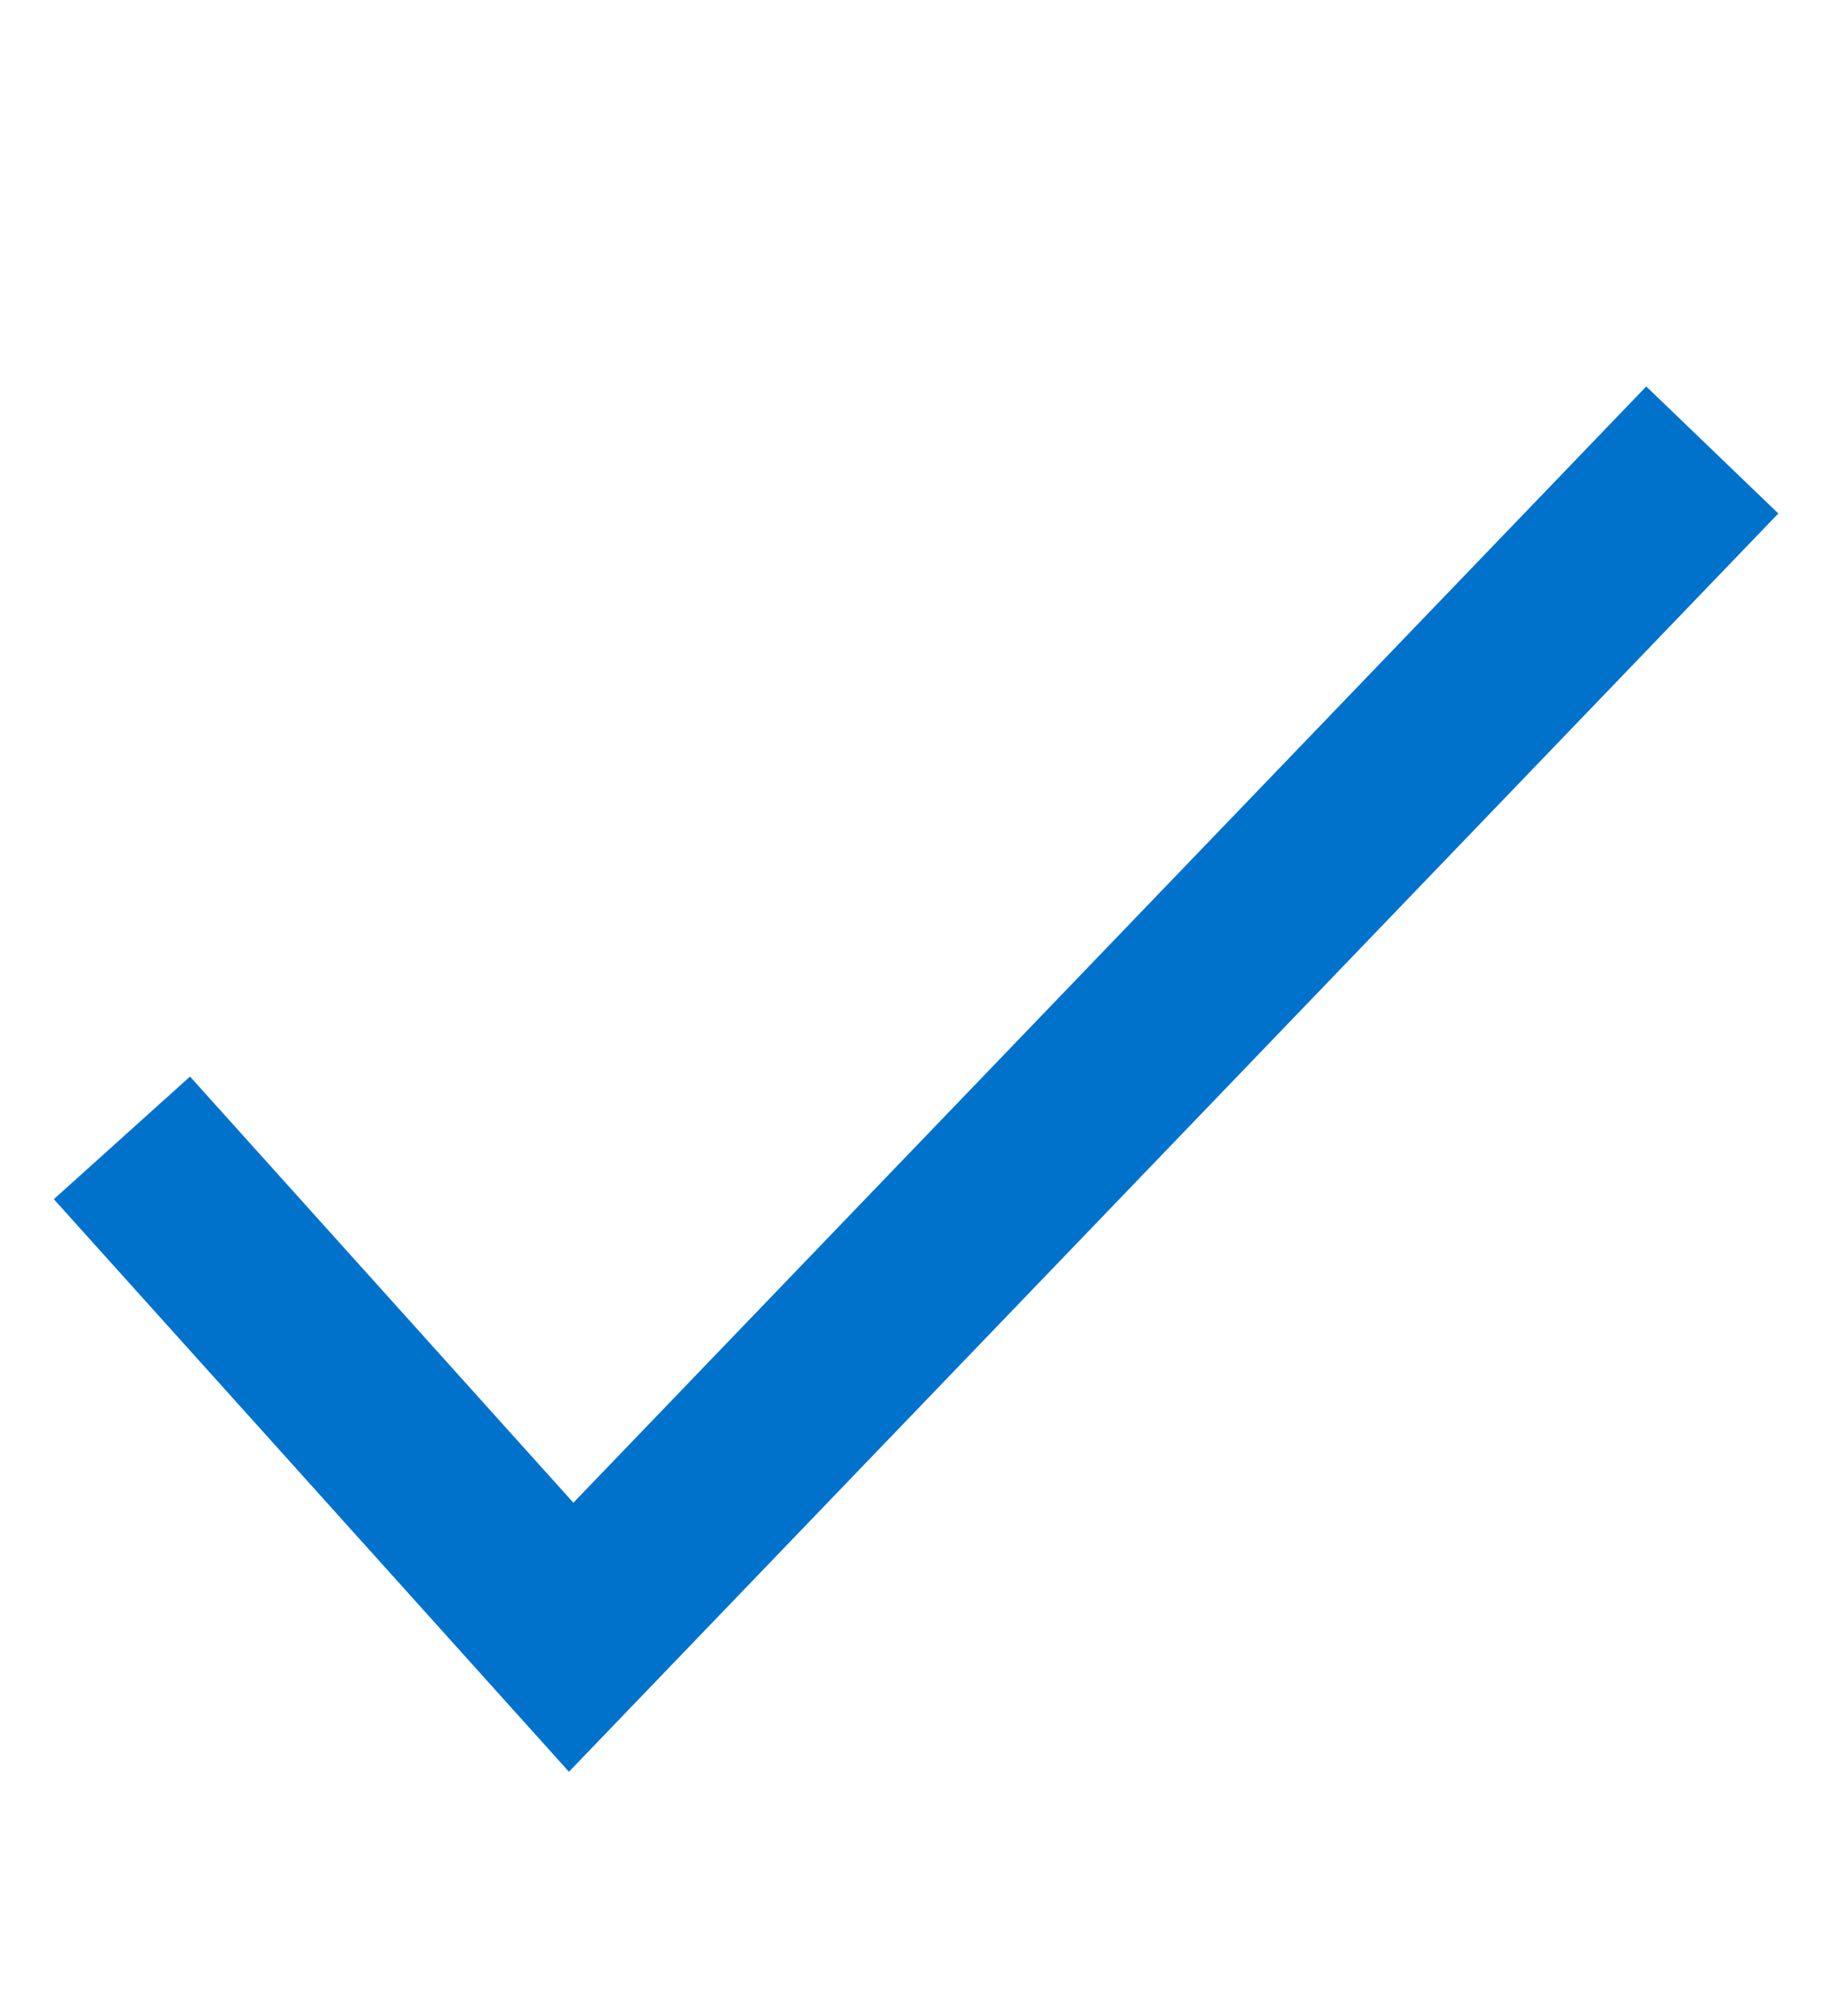 <svg width="30" height="33" viewBox="0 0 30 33" fill="none" xmlns="http://www.w3.org/2000/svg">
<path d="M3 19.741L9.353 26.8L27 8.447" stroke="#0072CC" stroke-width="3" stroke-linecap="square"/>
</svg>
